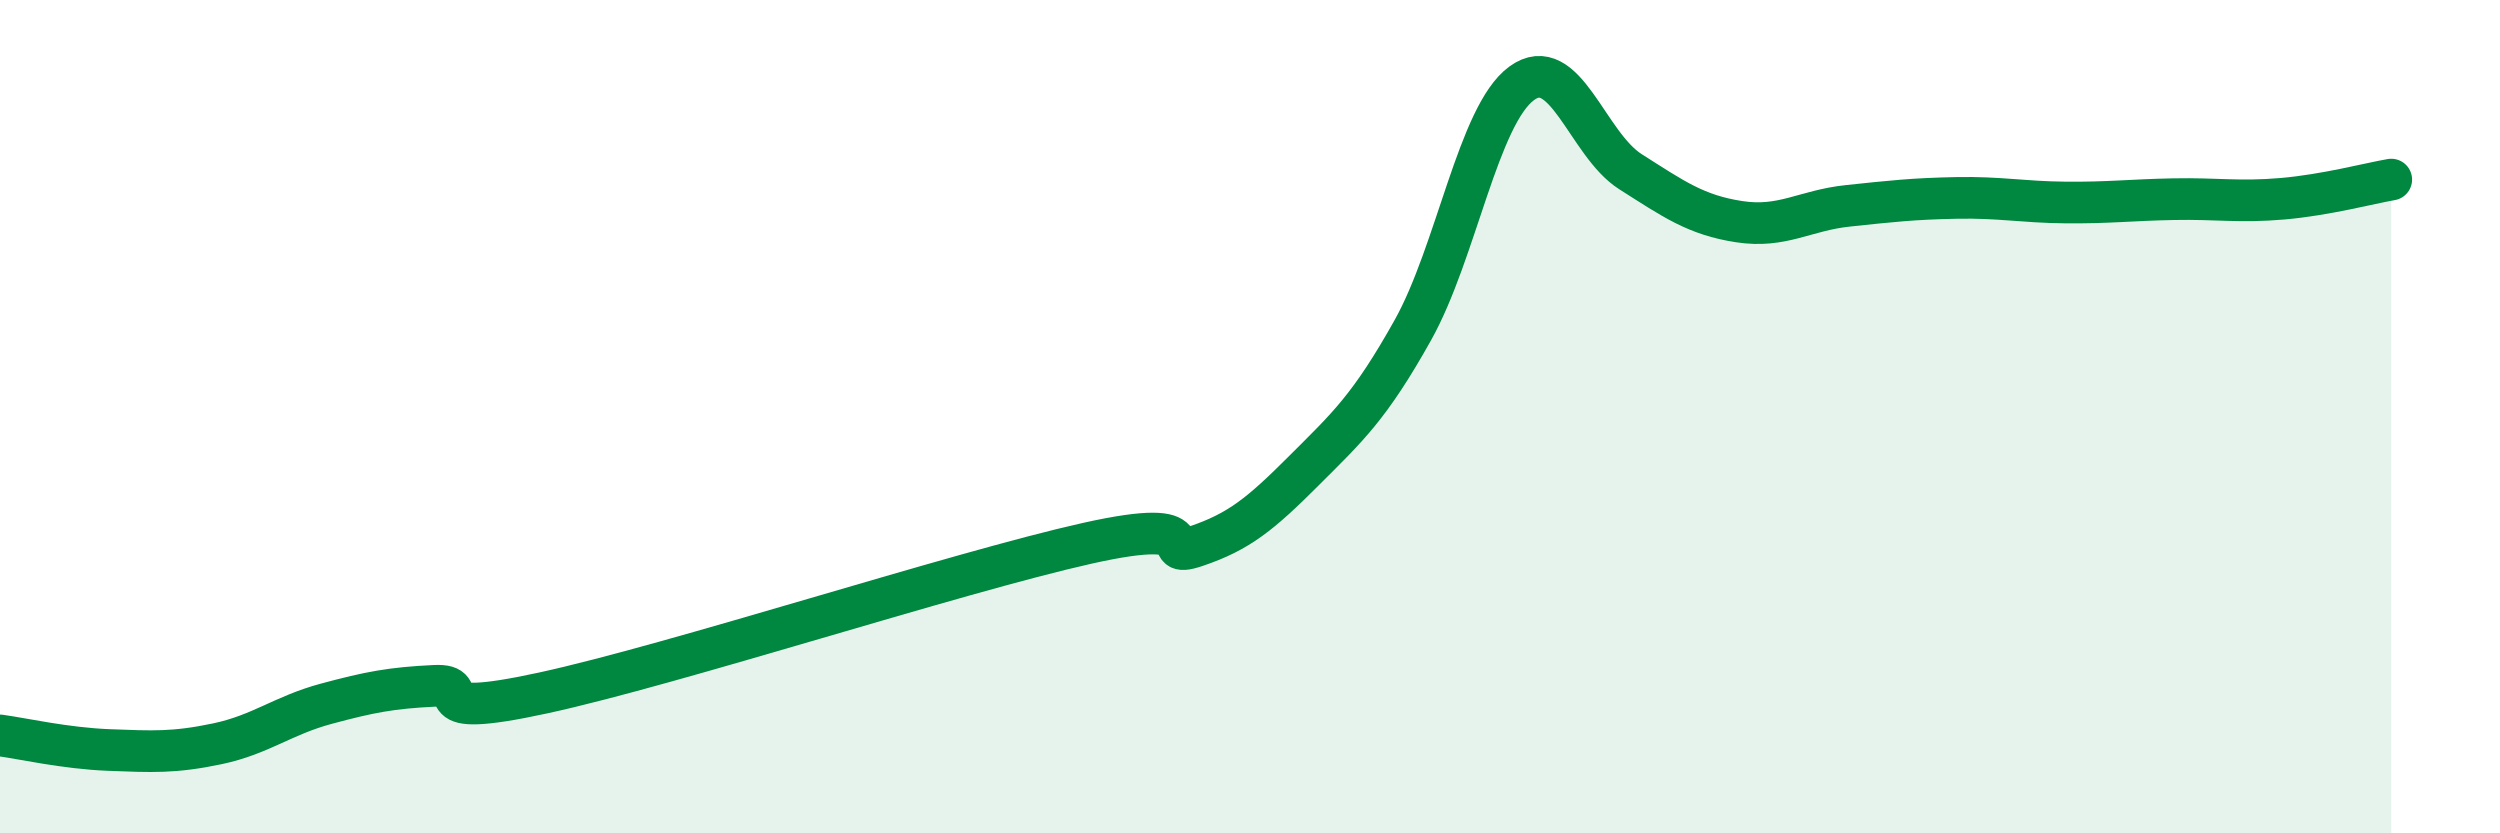 
    <svg width="60" height="20" viewBox="0 0 60 20" xmlns="http://www.w3.org/2000/svg">
      <path
        d="M 0,17.65 C 0.52,17.72 1.57,17.96 2.61,18 C 3.65,18.04 4.18,18.07 5.22,17.85 C 6.26,17.63 6.79,17.17 7.83,16.89 C 8.87,16.61 9.39,16.51 10.43,16.46 C 11.47,16.41 9.91,17.31 13.04,16.63 C 16.17,15.95 22.96,13.74 26.09,13.04 C 29.22,12.34 27.66,13.46 28.7,13.11 C 29.74,12.76 30.26,12.33 31.3,11.29 C 32.34,10.25 32.87,9.78 33.91,7.92 C 34.95,6.06 35.48,2.76 36.52,2 C 37.56,1.24 38.09,3.46 39.13,4.12 C 40.17,4.78 40.7,5.16 41.74,5.32 C 42.78,5.48 43.31,5.05 44.35,4.94 C 45.39,4.83 45.92,4.77 46.96,4.75 C 48,4.73 48.53,4.85 49.57,4.86 C 50.61,4.87 51.13,4.8 52.17,4.78 C 53.21,4.76 53.74,4.86 54.78,4.77 C 55.82,4.68 56.87,4.4 57.39,4.31L57.39 20L0 20Z"
        fill="#008740"
        opacity="0.1"
        stroke-linecap="round"
        stroke-linejoin="round"
      />
      <path
        d="M 0,17.65 C 0.52,17.72 1.57,17.96 2.61,18 C 3.65,18.04 4.18,18.07 5.22,17.85 C 6.26,17.63 6.79,17.17 7.83,16.89 C 8.87,16.61 9.39,16.51 10.43,16.46 C 11.47,16.41 9.91,17.31 13.04,16.63 C 16.17,15.95 22.96,13.74 26.09,13.04 C 29.22,12.34 27.66,13.46 28.7,13.11 C 29.74,12.76 30.26,12.33 31.3,11.29 C 32.34,10.25 32.87,9.78 33.91,7.92 C 34.95,6.06 35.48,2.76 36.52,2 C 37.56,1.24 38.09,3.46 39.13,4.12 C 40.17,4.78 40.7,5.16 41.74,5.32 C 42.78,5.48 43.31,5.05 44.35,4.94 C 45.39,4.83 45.92,4.77 46.96,4.75 C 48,4.73 48.53,4.85 49.57,4.86 C 50.61,4.87 51.13,4.8 52.17,4.78 C 53.21,4.76 53.74,4.86 54.78,4.77 C 55.82,4.68 56.87,4.4 57.39,4.31"
        stroke="#008740"
        stroke-width="1"
        fill="none"
        stroke-linecap="round"
        stroke-linejoin="round"
      />
    </svg>
  